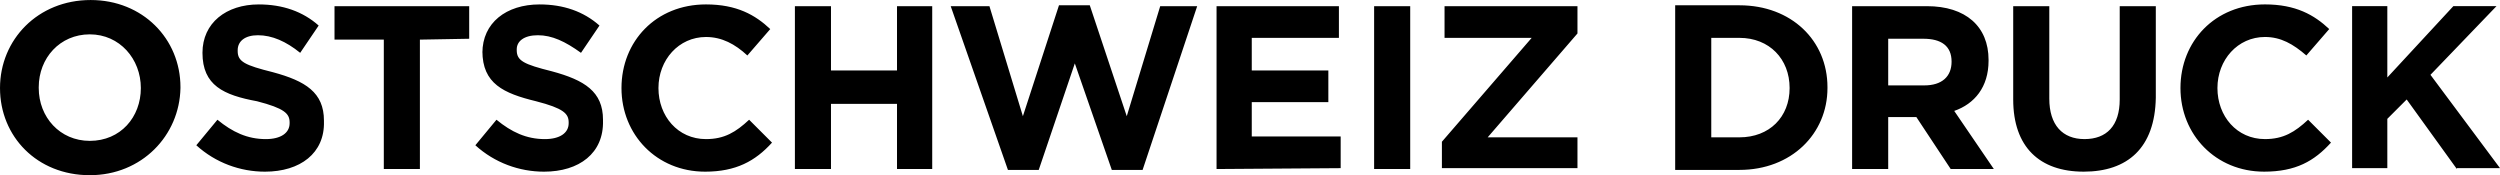 <svg height="19.9" viewBox="0 0 284 19.9" width="284" xmlns="http://www.w3.org/2000/svg">
<path d="m279.1 19.2-5.7-7.9-2.2 2.2v5.6h-4v-18.4h4v8.1l7.5-8.1h4.9l-7.5 7.8 7.9 10.6h-4.9zm-21.9.3c-5.5 0-9.5-4.2-9.5-9.5 0-5.3 3.9-9.5 9.6-9.5 3.5 0 5.6 1.2 7.3 2.8l-2.6 3c-1.5-1.3-2.9-2.1-4.7-2.1-3.1 0-5.4 2.6-5.4 5.8 0 3.2 2.2 5.8 5.4 5.8 2.1 0 3.4-.8 4.9-2.2l2.6 2.6c-1.9 2.1-4 3.3-7.6 3.3m-20.5 0c-5 0-8-2.8-8-8.2v-10.6h4.1v10.5c0 3 1.5 4.6 4 4.6s4-1.5 4-4.5v-10.6h4.1v10.4c-.1 5.7-3.2 8.4-8.2 8.4m-15-12.5c0-1.8-1.2-2.6-3.2-2.6h-4v5.3h4.1c2 0 3.1-1 3.1-2.7zm-.1 12.2-3.9-5.9h-3.2v5.9h-4.1v-18.5h8.5c4.4 0 7 2.3 7 6.1v.1c0 3-1.6 4.9-3.9 5.7l4.5 6.6zm-18.3-9.2c0-3.3-2.3-5.7-5.7-5.7h-3.2v11.3h3.2c3.4 0 5.7-2.3 5.7-5.6zm-5.7 9.3h-7.3v-18.7h7.3c5.9 0 10 4 10 9.3v.1c0 5.2-4.1 9.3-10 9.3m-33.8-.1v-3.1l10.2-11.8h-9.9v-3.6h15.1v3.1l-10.2 11.8h10.2v3.5h-15.4zm-7.7-18.5h4.1v18.5h-4.1zm-17.9 18.5v-18.5h13.9v3.6h-9.9v3.7h8.7v3.6h-8.7v3.9h10.1v3.6zm-8.4.1h-3.5l-4.2-12.1-4.1 12.1h-3.5l-6.5-18.6h4.4l3.8 12.5 4.1-12.6h3.5l4.2 12.6 3.8-12.5h4.2zm-27.9-.1v-7.4h-7.5v7.4h-4.1v-18.5h4.1v7.3h7.5v-7.3h4v18.5zm-21.8.3c-5.5 0-9.5-4.2-9.5-9.5 0-5.3 3.9-9.5 9.6-9.5 3.5 0 5.6 1.2 7.3 2.8l-2.6 3c-1.4-1.3-2.9-2.1-4.7-2.1-3.1 0-5.4 2.6-5.4 5.8 0 3.2 2.2 5.8 5.4 5.8 2.1 0 3.4-.8 4.9-2.2l2.6 2.6c-1.9 2.1-4.1 3.3-7.6 3.3m-18.3 0c-2.8 0-5.6-1-7.8-3l2.4-2.9c1.7 1.4 3.4 2.2 5.5 2.2 1.7 0 2.7-.7 2.7-1.8v-.1c0-1-.6-1.6-3.7-2.4-3.7-.9-6.1-2-6.1-5.7v.2c0-3.4 2.7-5.5 6.5-5.5 2.7 0 5 .8 6.8 2.4l-2.1 3.1c-1.8-1.3-3.3-2-4.9-2s-2.4.7-2.4 1.6v.1c0 1.2.8 1.6 4 2.4 3.7 1 5.8 2.3 5.8 5.5v.1c.1 3.7-2.7 5.8-6.7 5.8m-14.1-15v14.7h-4.1v-14.7h-5.6v-3.8h15.3v3.7zm-17.6 15c-2.8 0-5.6-1-7.8-3l2.4-2.9c1.7 1.4 3.4 2.2 5.5 2.2 1.7 0 2.7-.7 2.7-1.8v-.1c0-1-.6-1.6-3.7-2.4-3.8-.7-6.2-1.8-6.2-5.5 0-3.4 2.7-5.5 6.4-5.5 2.7 0 5 .8 6.8 2.4l-2.1 3.1c-1.6-1.3-3.2-2-4.8-2-1.5 0-2.3.7-2.3 1.7v.1c0 1.2.8 1.6 4 2.4 3.7 1 5.8 2.3 5.8 5.5v.1c.1 3.6-2.7 5.7-6.7 5.7m-14.1-9.5c0-3.3-2.4-6.1-5.8-6.1s-5.8 2.7-5.8 6v.1c0 3.3 2.4 6 5.8 6 3.5 0 5.8-2.7 5.8-6zm-5.8 9.9c-6 0-10.2-4.4-10.2-9.9 0-5.5 4.3-10 10.3-10 5.9 0 10.2 4.4 10.2 9.9v.1c-.1 5.4-4.4 9.9-10.3 9.9"/></svg>
